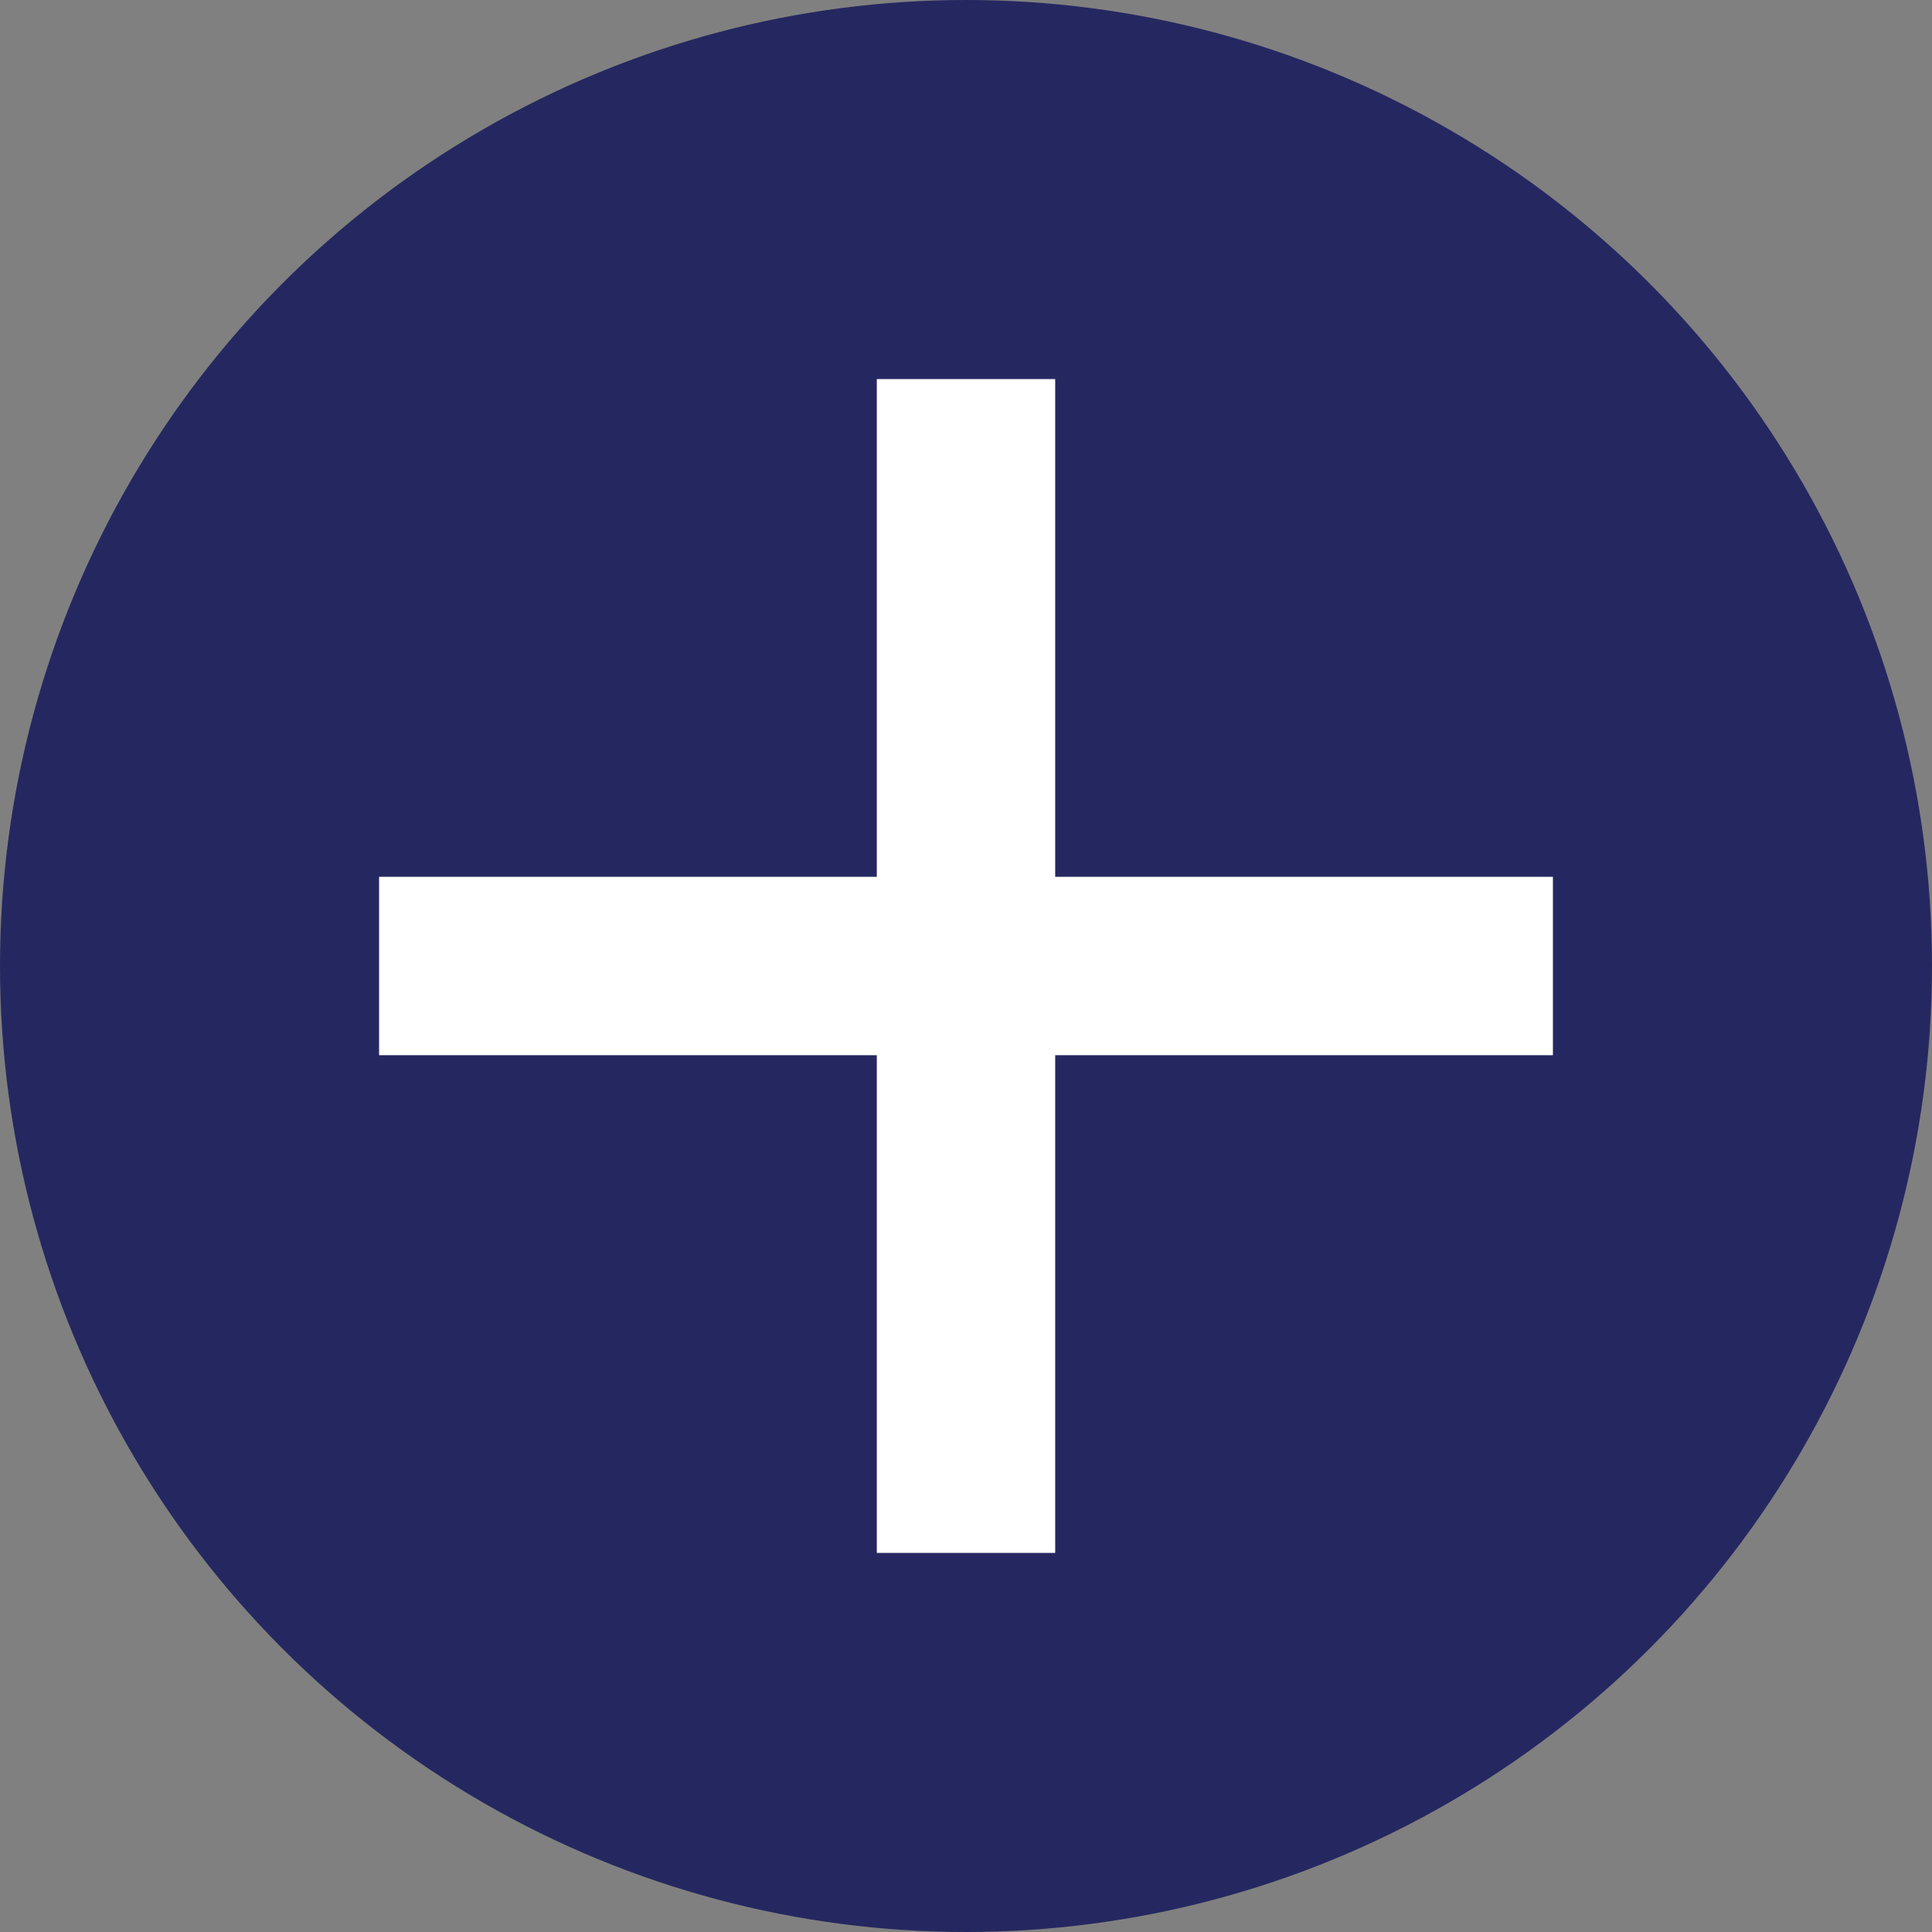 <?xml version="1.0" encoding="UTF-8"?>
<svg id="_レイヤー_2" data-name="レイヤー 2" xmlns="http://www.w3.org/2000/svg" viewBox="0 0 21.66 21.66">
  <rect x="0" y="0" width="21.66" height="21.66" fill="#808080" stroke="none"/>
  <defs>
    <style>
      .cls-1 {
        fill: #fff;
      }

      .cls-2 {
        fill: #252860;
      }
    </style>
  </defs>
  <g id="_レイヤー_1-2" data-name="レイヤー 1">
    <circle class="cls-2" cx="10.83" cy="10.83" r="10.83"/>
    <polygon class="cls-1" points="17.41 9.83 11.83 9.83 11.83 4.25 9.83 4.25 9.83 9.83 4.25 9.83 4.25 11.83 9.83 11.83 9.83 17.41 11.83 17.41 11.83 11.83 17.41 11.83 17.41 9.83"/>
  </g>
</svg>
